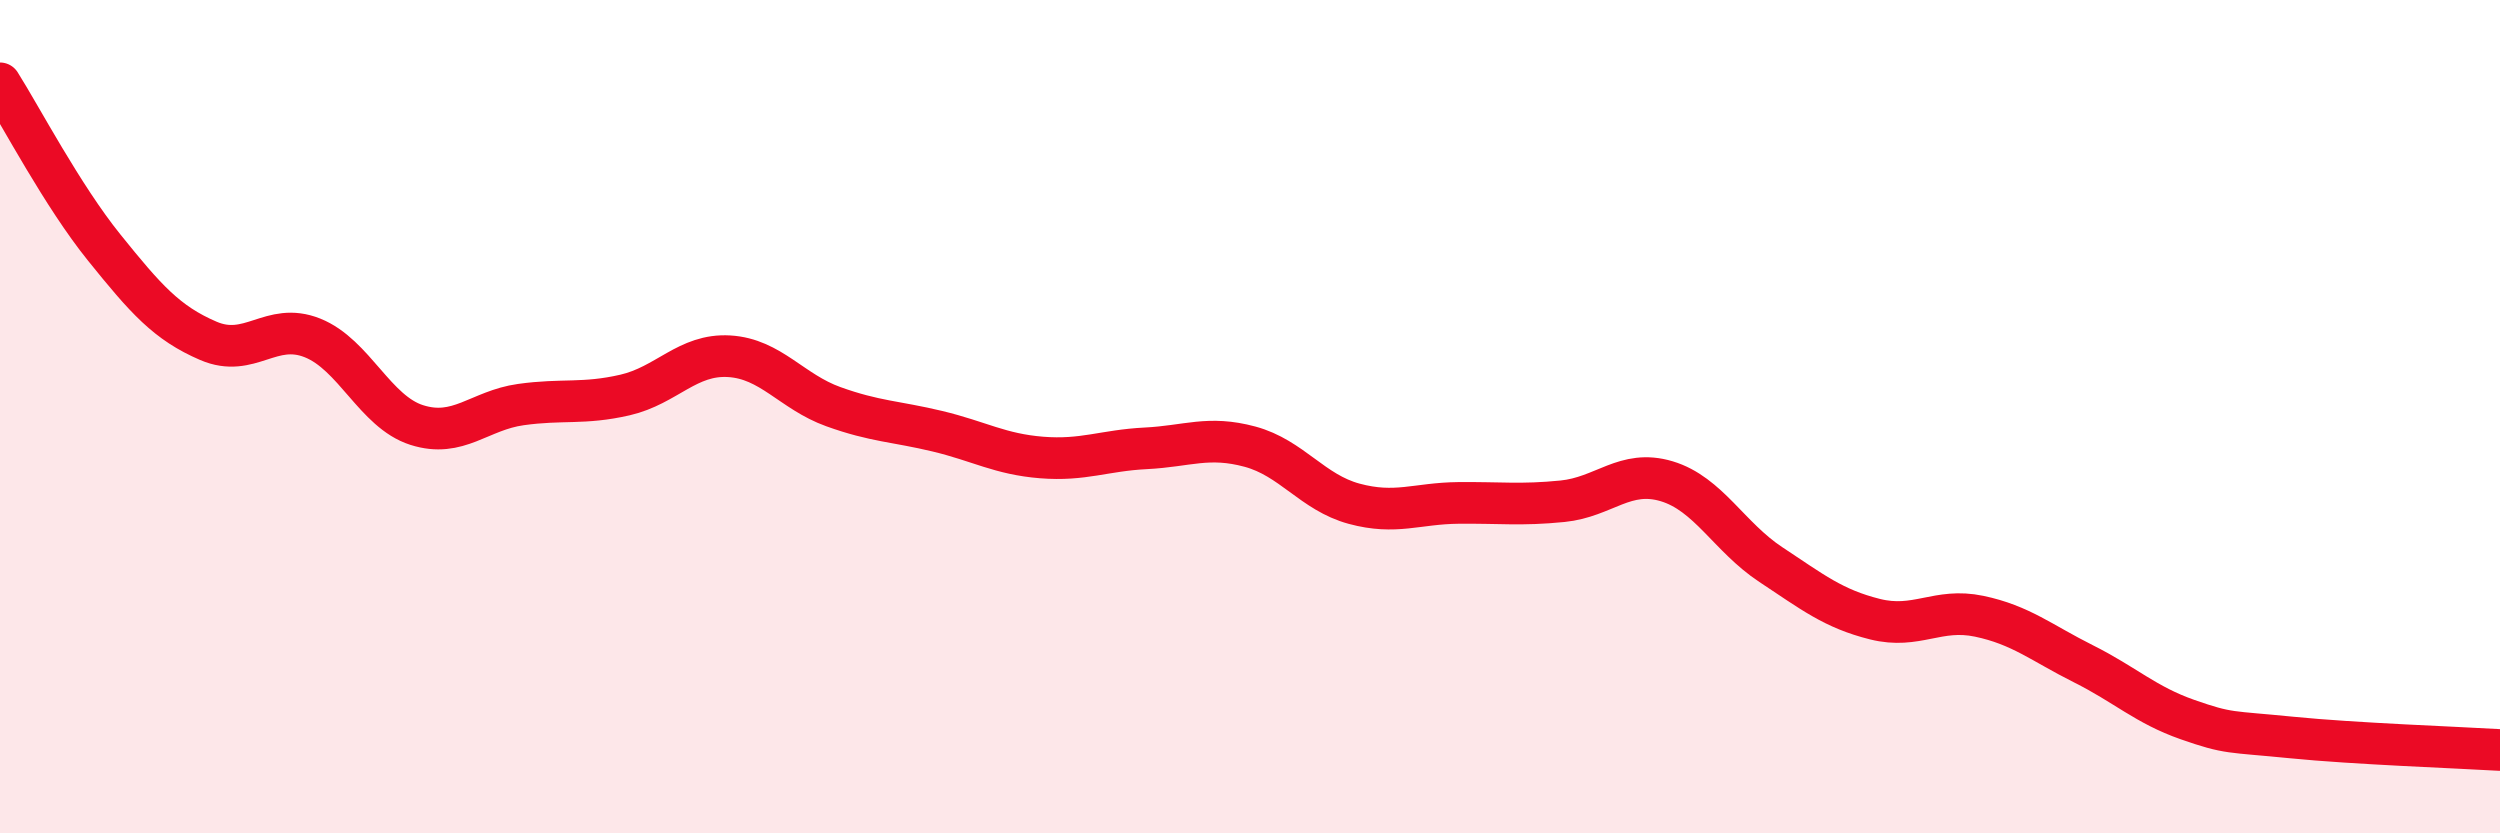 
    <svg width="60" height="20" viewBox="0 0 60 20" xmlns="http://www.w3.org/2000/svg">
      <path
        d="M 0,2 C 0.5,2.79 1.5,4.7 2.5,5.94 C 3.5,7.18 4,7.75 5,8.18 C 6,8.61 6.5,7.71 7.5,8.11 C 8.5,8.51 9,9.88 10,10.2 C 11,10.52 11.5,9.85 12.5,9.71 C 13.5,9.57 14,9.71 15,9.48 C 16,9.25 16.5,8.49 17.5,8.55 C 18.5,8.61 19,9.4 20,9.76 C 21,10.12 21.5,10.11 22.5,10.35 C 23.5,10.59 24,10.9 25,10.98 C 26,11.06 26.5,10.81 27.5,10.76 C 28.5,10.71 29,10.45 30,10.72 C 31,10.99 31.5,11.82 32.5,12.09 C 33.5,12.36 34,12.08 35,12.07 C 36,12.06 36.5,12.13 37.5,12.03 C 38.5,11.93 39,11.25 40,11.55 C 41,11.85 41.5,12.89 42.5,13.55 C 43.5,14.21 44,14.61 45,14.86 C 46,15.11 46.5,14.58 47.5,14.79 C 48.5,15 49,15.43 50,15.93 C 51,16.43 51.5,16.92 52.5,17.27 C 53.5,17.62 53.5,17.55 55,17.7 C 56.5,17.85 59,17.94 60,18L60 20L0 20Z"
        fill="#EB0A25"
        opacity="0.1"
        stroke-linecap="round"
        stroke-linejoin="round"
      />
      <path
        d="M 0,2 C 0.5,2.79 1.5,4.7 2.5,5.94 C 3.5,7.18 4,7.75 5,8.18 C 6,8.61 6.5,7.71 7.5,8.11 C 8.5,8.51 9,9.88 10,10.2 C 11,10.52 11.5,9.85 12.5,9.71 C 13.5,9.57 14,9.71 15,9.48 C 16,9.25 16.5,8.49 17.5,8.55 C 18.5,8.61 19,9.4 20,9.76 C 21,10.12 21.5,10.11 22.5,10.35 C 23.5,10.59 24,10.9 25,10.98 C 26,11.06 26.5,10.81 27.5,10.76 C 28.5,10.71 29,10.45 30,10.72 C 31,10.99 31.5,11.82 32.5,12.09 C 33.5,12.36 34,12.08 35,12.07 C 36,12.06 36.5,12.13 37.5,12.03 C 38.5,11.93 39,11.25 40,11.55 C 41,11.85 41.5,12.89 42.5,13.55 C 43.5,14.21 44,14.61 45,14.86 C 46,15.11 46.5,14.58 47.5,14.79 C 48.5,15 49,15.43 50,15.93 C 51,16.43 51.5,16.92 52.5,17.27 C 53.5,17.62 53.5,17.55 55,17.7 C 56.5,17.85 59,17.94 60,18"
        stroke="#EB0A25"
        stroke-width="1"
        fill="none"
        stroke-linecap="round"
        stroke-linejoin="round"
      />
    </svg>
  